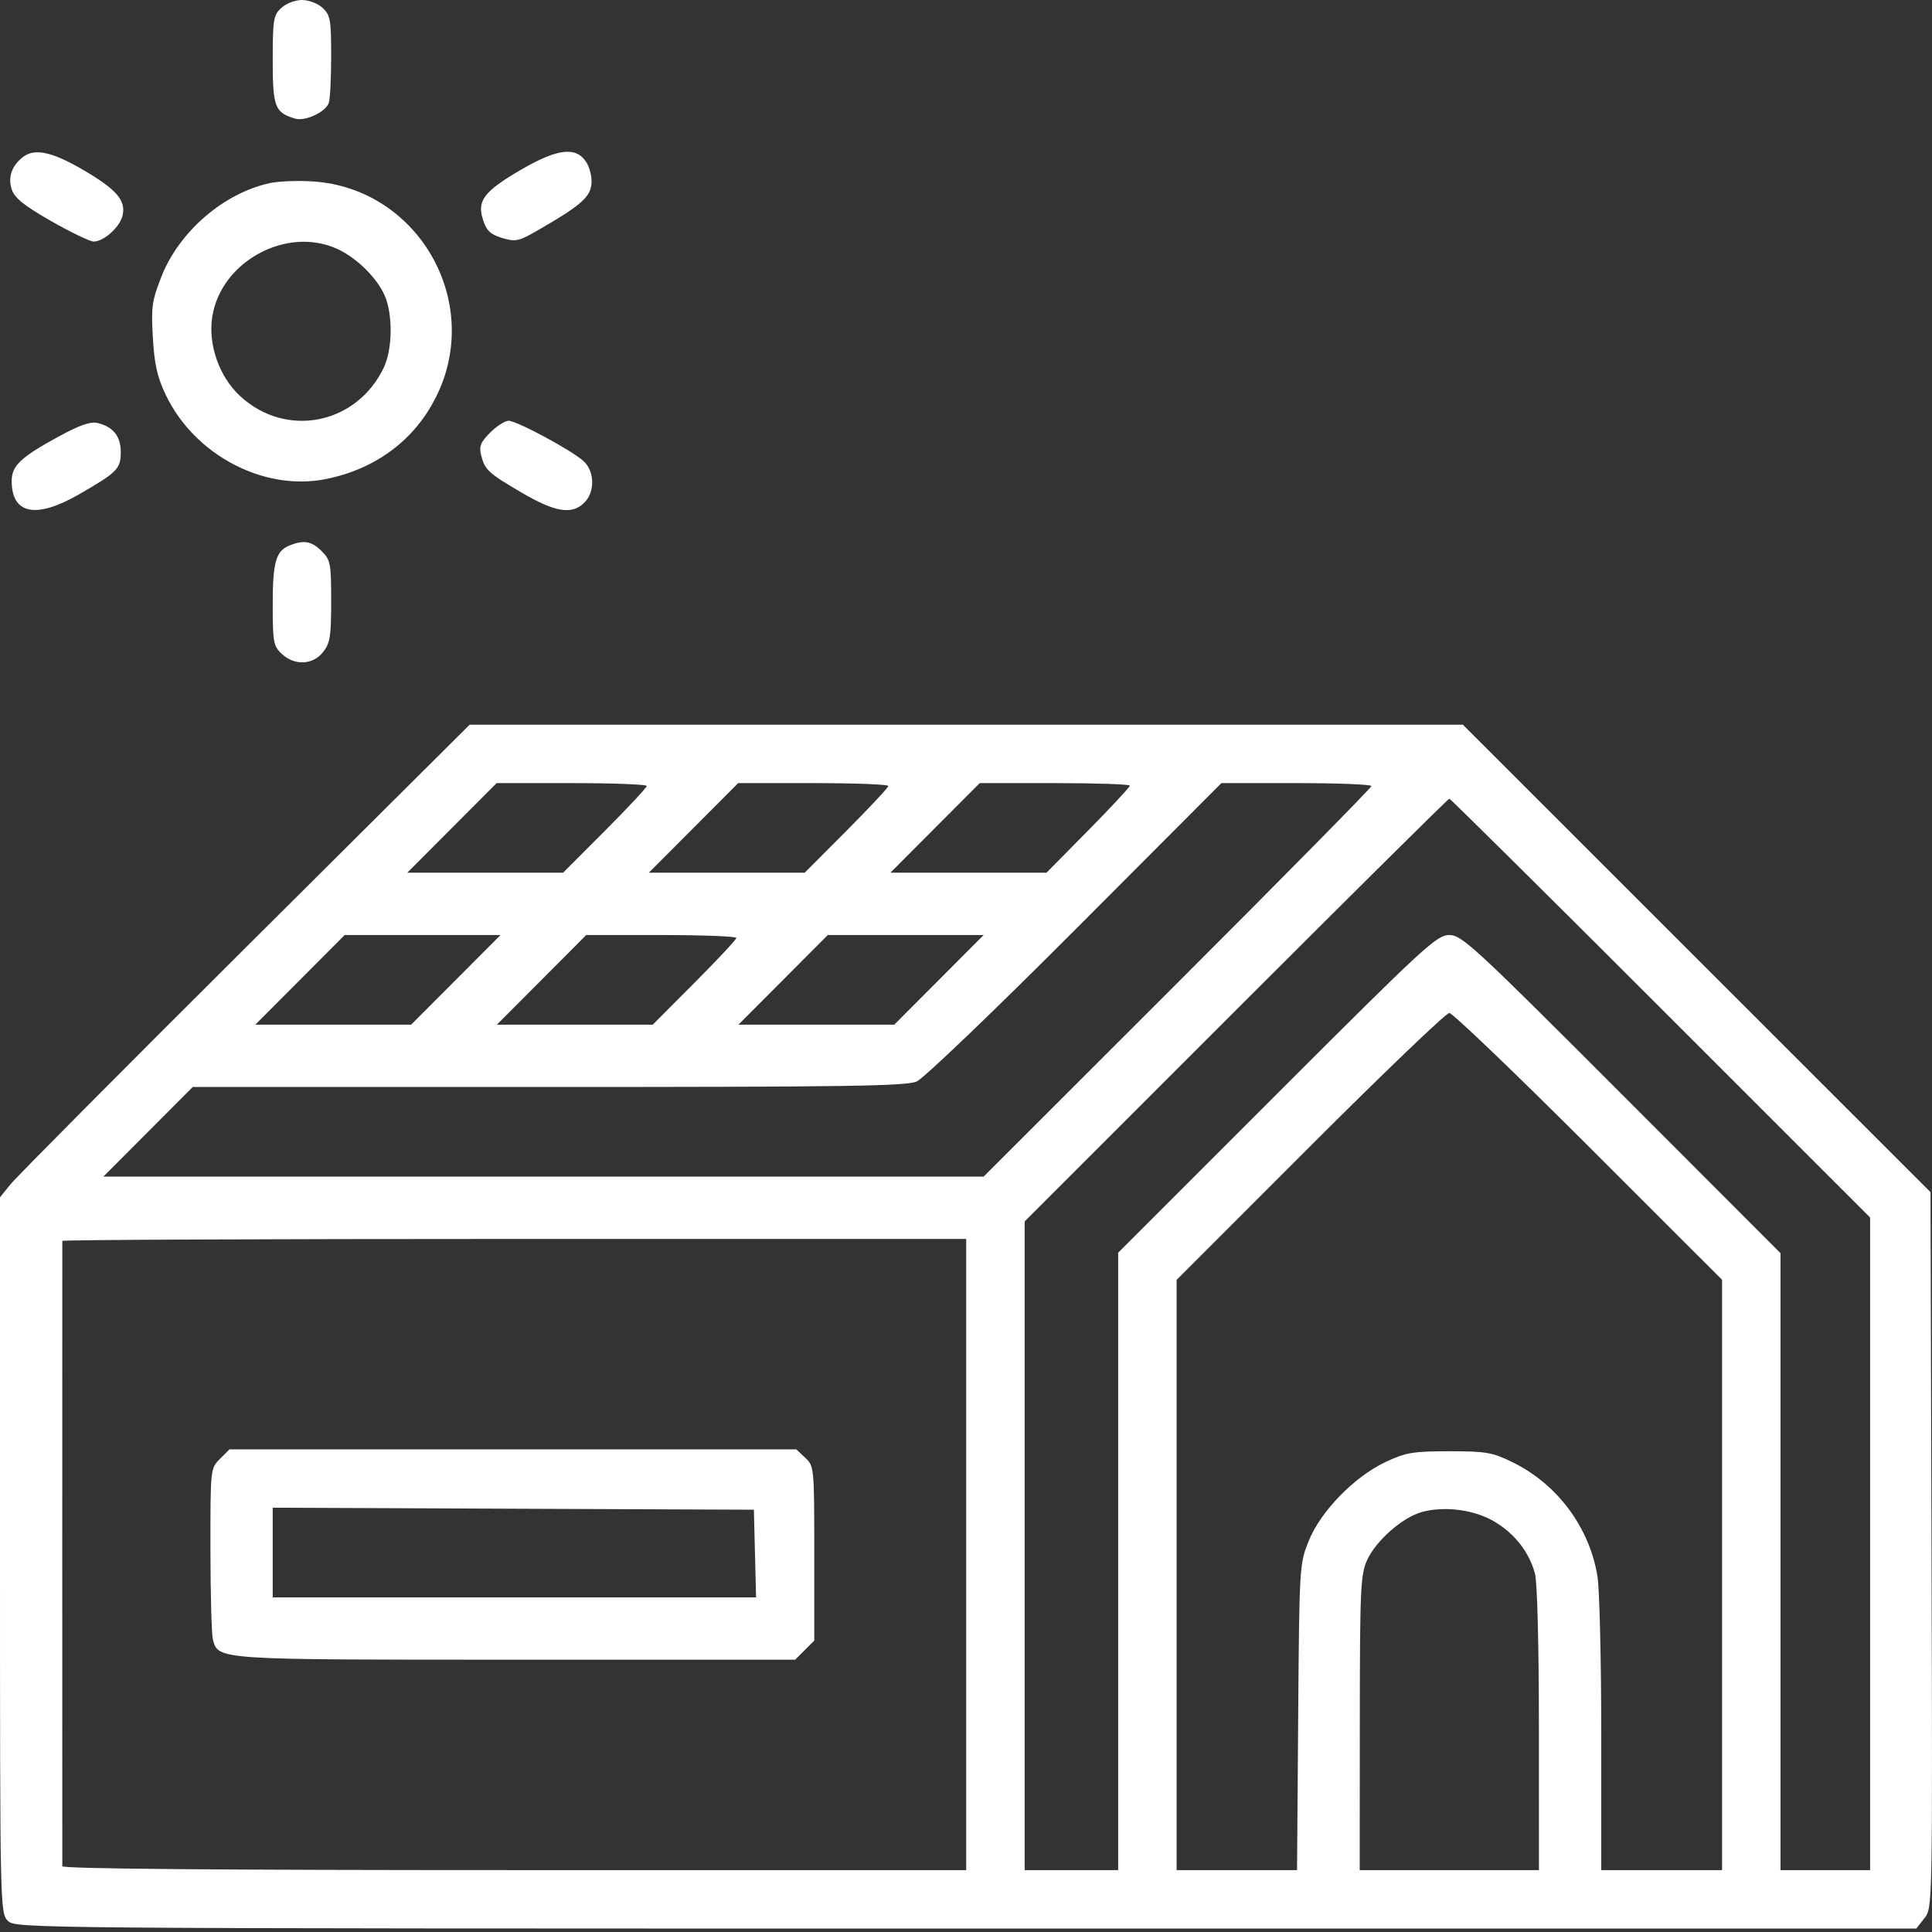 <svg width="80" height="80" viewBox="0 0 80 80" fill="none" xmlns="http://www.w3.org/2000/svg">
<rect x="0" y="0" width="80" height="80" fill="#333333" stroke="none"/>
<g clip-path="url(#clip0_3289_6539)">
<path fill-rule="evenodd" clip-rule="evenodd" d="M11.646 0.329C11.323 0.63 11.293 0.813 11.293 2.482C11.293 4.431 11.378 4.656 12.213 4.91C12.628 5.036 13.465 4.652 13.613 4.268C13.668 4.124 13.713 3.253 13.713 2.332C13.713 0.818 13.679 0.626 13.36 0.329C13.161 0.143 12.787 0 12.503 0C12.219 0 11.845 0.143 11.646 0.329ZM0.954 6.499C0.483 6.86 0.315 7.352 0.491 7.855C0.614 8.208 1.01 8.524 2.129 9.161C2.941 9.624 3.728 10.002 3.878 10.002C4.292 10.002 4.952 9.415 5.071 8.939C5.23 8.306 4.835 7.846 3.428 7.026C2.154 6.284 1.434 6.13 0.954 6.499ZM21.578 7.026C20.035 7.925 19.74 8.314 20.002 9.106C20.151 9.559 20.311 9.71 20.795 9.855C21.349 10.021 21.475 9.994 22.276 9.533C24.019 8.53 24.438 8.169 24.491 7.625C24.519 7.342 24.421 6.933 24.271 6.704C23.848 6.059 23.08 6.151 21.578 7.026ZM11.189 7.579C9.275 7.986 7.417 9.585 6.682 11.459C6.291 12.456 6.255 12.715 6.33 13.988C6.394 15.089 6.513 15.618 6.862 16.348C8.044 18.829 10.907 20.344 13.464 19.842C15.588 19.426 17.234 18.176 18.116 16.312C19.963 12.408 17.279 7.809 12.982 7.514C12.364 7.472 11.557 7.501 11.189 7.579ZM13.958 10.304C14.77 10.673 15.62 11.512 15.937 12.256C16.272 13.044 16.252 14.463 15.894 15.216C14.768 17.587 11.829 18.164 9.929 16.387C9.078 15.592 8.615 14.275 8.786 13.137C9.13 10.841 11.855 9.349 13.958 10.304ZM2.42 18.081C0.856 18.935 0.484 19.287 0.484 19.916C0.484 21.297 1.494 21.496 3.279 20.466C4.863 19.552 5.001 19.412 5.001 18.714C5.001 18.061 4.684 17.668 4.033 17.515C3.743 17.447 3.29 17.606 2.42 18.081ZM20.298 17.911C19.903 18.306 19.831 18.483 19.92 18.838C20.077 19.46 20.205 19.58 21.605 20.401C22.994 21.215 23.686 21.324 24.199 20.811C24.645 20.366 24.625 19.508 24.159 19.089C23.66 18.639 21.398 17.423 21.061 17.423C20.91 17.423 20.567 17.643 20.298 17.911ZM11.989 22.587C11.421 22.816 11.293 23.27 11.293 25.048C11.293 26.591 11.322 26.752 11.666 27.075C12.195 27.571 12.956 27.538 13.378 27C13.668 26.632 13.713 26.351 13.713 24.896C13.713 23.328 13.687 23.19 13.317 22.82C12.903 22.406 12.579 22.349 11.989 22.587ZM10.168 39.243C5.064 44.323 0.688 48.727 0.444 49.029L0 49.579V64.396C0 78.997 0.005 79.216 0.323 79.534C0.644 79.855 0.86 79.857 39.997 79.857H79.35L79.686 79.429C80.023 79.001 80.023 78.996 79.98 64.182L79.938 49.364L70.255 39.685L60.573 30.007H40.011H19.448L10.168 39.243ZM26.78 32.545C26.78 32.61 26.001 33.445 25.049 34.401L23.317 36.137H20.091H16.864L18.714 34.282L20.564 32.427H23.672C25.382 32.427 26.78 32.48 26.78 32.545ZM36.783 32.545C36.783 32.61 36.003 33.445 35.051 34.401L33.32 36.137H30.093H26.866L28.716 34.282L30.566 32.427H33.675C35.384 32.427 36.783 32.48 36.783 32.545ZM46.785 32.532C46.785 32.591 46.008 33.426 45.059 34.388L43.333 36.137H40.101H36.869L38.718 34.282L40.569 32.427H43.677C45.386 32.427 46.785 32.474 46.785 32.532ZM56.787 32.549C56.787 32.617 53.174 36.283 48.758 40.696L40.729 48.721H22.505H4.28L6.13 46.866L7.98 45.01H22.709C35.024 45.01 37.523 44.973 37.957 44.783C38.245 44.657 41.179 41.847 44.526 38.492L50.576 32.427L53.682 32.427C55.39 32.427 56.787 32.482 56.787 32.549ZM68.765 41.743L77.437 50.414V63.925V77.437H75.582H73.727V64.663V51.89L67.148 45.304C61.02 39.169 60.531 38.718 60.011 38.718C59.492 38.718 59.002 39.17 52.877 45.295L46.301 51.871V64.654V77.437H44.365H42.429V64.007V50.577L51.181 41.825C55.994 37.011 59.968 33.072 60.013 33.072C60.057 33.072 63.996 36.974 68.765 41.743ZM18.875 40.574L17.025 42.429H13.799H10.572L12.422 40.574L14.272 38.718H17.499H20.725L18.875 40.574ZM30.491 38.837C30.491 38.902 29.712 39.737 28.759 40.692L27.028 42.429H23.801H20.575L22.424 40.574L24.274 38.718H27.383C29.092 38.718 30.491 38.772 30.491 38.837ZM38.88 40.574L37.03 42.429H33.803H30.577L32.427 40.574L34.277 38.718H37.503H40.73L38.88 40.574ZM65.78 47.47L71.307 52.994V65.216V77.437H68.806H66.305L66.305 71.831C66.304 68.748 66.233 65.793 66.146 65.265C65.815 63.242 64.489 61.46 62.638 60.551C61.796 60.138 61.547 60.094 60.014 60.094C58.508 60.094 58.216 60.143 57.385 60.533C56.084 61.142 54.688 62.573 54.192 63.806C53.807 64.763 53.802 64.84 53.755 71.105L53.708 77.437H51.214H48.721V65.217V52.998L54.245 47.471C57.284 44.432 59.879 41.945 60.012 41.945C60.145 41.945 62.741 44.431 65.78 47.47ZM40.009 64.37V77.437H21.295C8.928 77.437 2.581 77.382 2.58 77.276C2.579 77.187 2.578 71.343 2.578 64.289C2.578 57.235 2.579 51.427 2.58 51.383C2.581 51.338 11.002 51.302 21.295 51.302H40.009V64.37ZM9.108 60.41C8.712 60.805 8.712 60.812 8.714 64.161C8.715 66.006 8.761 67.682 8.815 67.885C9.043 68.735 8.904 68.725 21.375 68.725H32.925L33.321 68.329L33.717 67.933V64.324C33.717 60.76 33.713 60.711 33.344 60.364L32.971 60.014H21.237H9.504L9.108 60.41ZM31.262 64.329L31.308 66.144H21.3H11.293V64.288V62.431L21.255 62.473L31.217 62.514L31.262 64.329ZM61.929 63.034C62.752 63.543 63.316 64.276 63.56 65.157C63.655 65.499 63.723 68.169 63.723 71.589L63.724 77.437H60.014H56.303L56.307 71.347C56.31 65.78 56.336 65.201 56.608 64.603C56.971 63.803 58.061 62.84 58.858 62.615C59.823 62.343 61.091 62.516 61.929 63.034Z" fill="white"/>
</g>
<defs>
<clipPath id="clip0_3289_6539">
<rect width="80" height="80" fill="white"/>
</clipPath>
</defs>
</svg>
